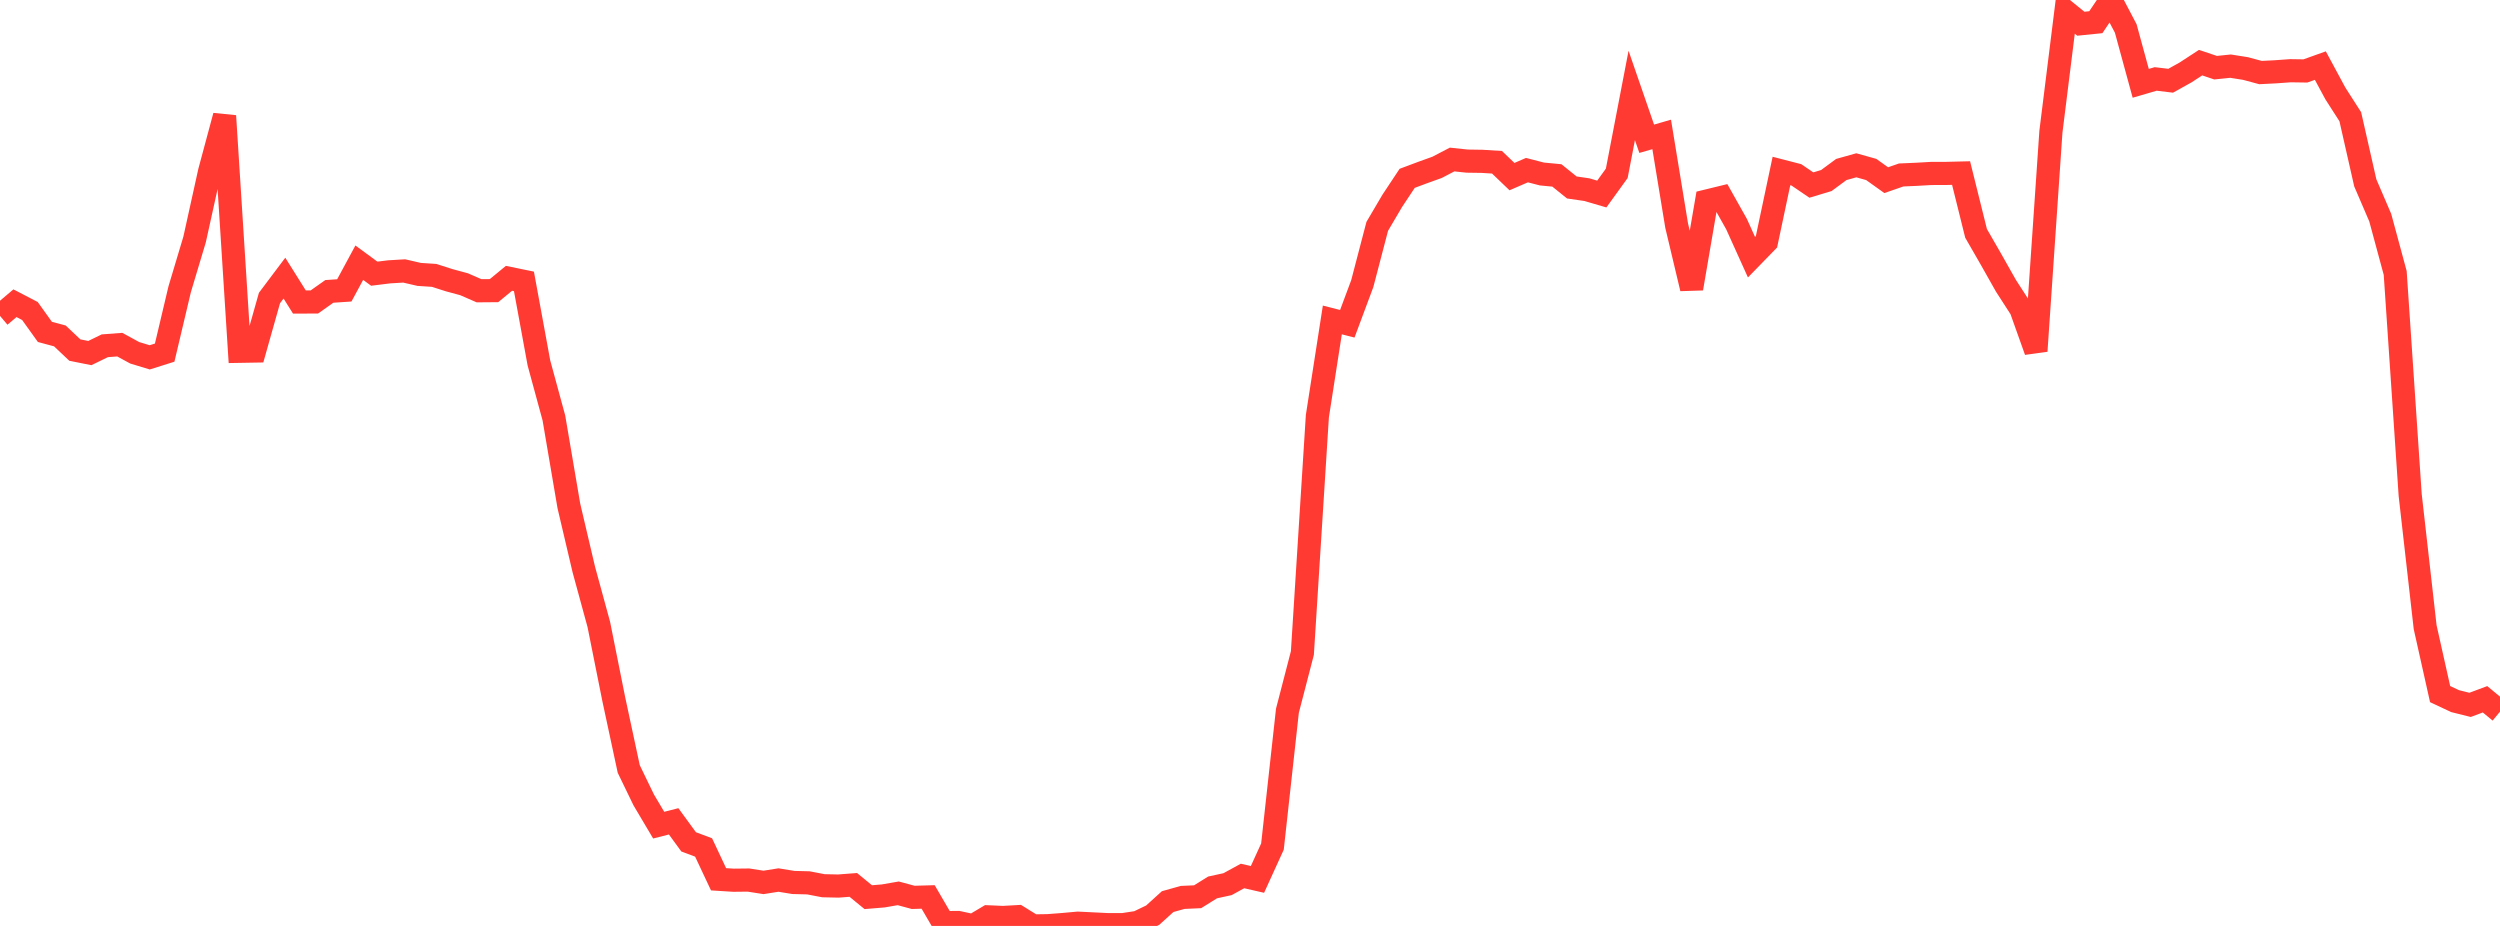 <?xml version="1.0" standalone="no"?>
<!DOCTYPE svg PUBLIC "-//W3C//DTD SVG 1.1//EN" "http://www.w3.org/Graphics/SVG/1.1/DTD/svg11.dtd">

<svg width="135" height="50" viewBox="0 0 135 50" preserveAspectRatio="none" 
  xmlns="http://www.w3.org/2000/svg"
  xmlns:xlink="http://www.w3.org/1999/xlink">


<polyline points="0.0, 17.058 0.808, 16.374 1.617, 16.795 2.425, 17.922 3.234, 18.14 4.042, 18.904 4.85, 19.066 5.659, 18.672 6.467, 18.611 7.275, 19.051 8.084, 19.297 8.892, 19.042 9.701, 15.625 10.509, 12.928 11.317, 9.267 12.126, 6.259 12.934, 18.97 13.743, 18.956 14.551, 16.093 15.359, 15.019 16.168, 16.309 16.976, 16.306 17.784, 15.735 18.593, 15.681 19.401, 14.185 20.21, 14.779 21.018, 14.679 21.826, 14.631 22.635, 14.818 23.443, 14.871 24.251, 15.13 25.06, 15.349 25.868, 15.701 26.677, 15.694 27.485, 15.029 28.293, 15.195 29.102, 19.601 29.91, 22.569 30.719, 27.321 31.527, 30.758 32.335, 33.717 33.144, 37.757 33.952, 41.525 34.76, 43.194 35.569, 44.558 36.377, 44.352 37.186, 45.46 37.994, 45.763 38.802, 47.481 39.611, 47.532 40.419, 47.523 41.228, 47.65 42.036, 47.522 42.844, 47.653 43.653, 47.674 44.461, 47.829 45.269, 47.847 46.078, 47.785 46.886, 48.447 47.695, 48.38 48.503, 48.24 49.311, 48.458 50.12, 48.435 50.928, 49.822 51.737, 49.814 52.545, 49.988 53.353, 49.508 54.162, 49.544 54.97, 49.498 55.778, 50.0 56.587, 49.987 57.395, 49.925 58.204, 49.852 59.012, 49.891 59.82, 49.931 60.629, 49.932 61.437, 49.809 62.246, 49.419 63.054, 48.687 63.862, 48.461 64.671, 48.424 65.479, 47.921 66.287, 47.745 67.096, 47.303 67.904, 47.488 68.713, 45.713 69.521, 38.379 70.329, 35.263 71.138, 22.473 71.946, 17.277 72.754, 17.484 73.563, 15.314 74.371, 12.223 75.18, 10.849 75.988, 9.63 76.796, 9.327 77.605, 9.036 78.413, 8.614 79.222, 8.7 80.03, 8.712 80.838, 8.762 81.647, 9.537 82.455, 9.187 83.263, 9.396 84.072, 9.473 84.88, 10.124 85.689, 10.241 86.497, 10.478 87.305, 9.36 88.114, 5.154 88.922, 7.493 89.731, 7.259 90.539, 12.184 91.347, 15.579 92.156, 10.858 92.964, 10.661 93.772, 12.099 94.581, 13.889 95.389, 13.058 96.198, 9.234 97.006, 9.443 97.814, 9.993 98.623, 9.749 99.431, 9.153 100.24, 8.926 101.048, 9.152 101.856, 9.729 102.665, 9.448 103.473, 9.413 104.281, 9.367 105.09, 9.365 105.898, 9.345 106.707, 12.6 107.515, 14.004 108.323, 15.435 109.132, 16.688 109.94, 18.954 110.749, 7.115 111.557, 0.626 112.365, 1.281 113.174, 1.199 113.982, 0.0 114.79, 1.537 115.599, 4.499 116.407, 4.263 117.216, 4.36 118.024, 3.91 118.832, 3.383 119.641, 3.655 120.449, 3.572 121.257, 3.7 122.066, 3.918 122.874, 3.877 123.683, 3.819 124.491, 3.831 125.299, 3.542 126.108, 5.043 126.916, 6.304 127.725, 9.873 128.533, 11.753 129.341, 14.74 130.15, 26.731 130.958, 33.869 131.766, 37.481 132.575, 37.861 133.383, 38.063 134.192, 37.761 135.0, 38.43" fill="none" stroke="#ff3a33" stroke-width="1.25"/>

</svg>